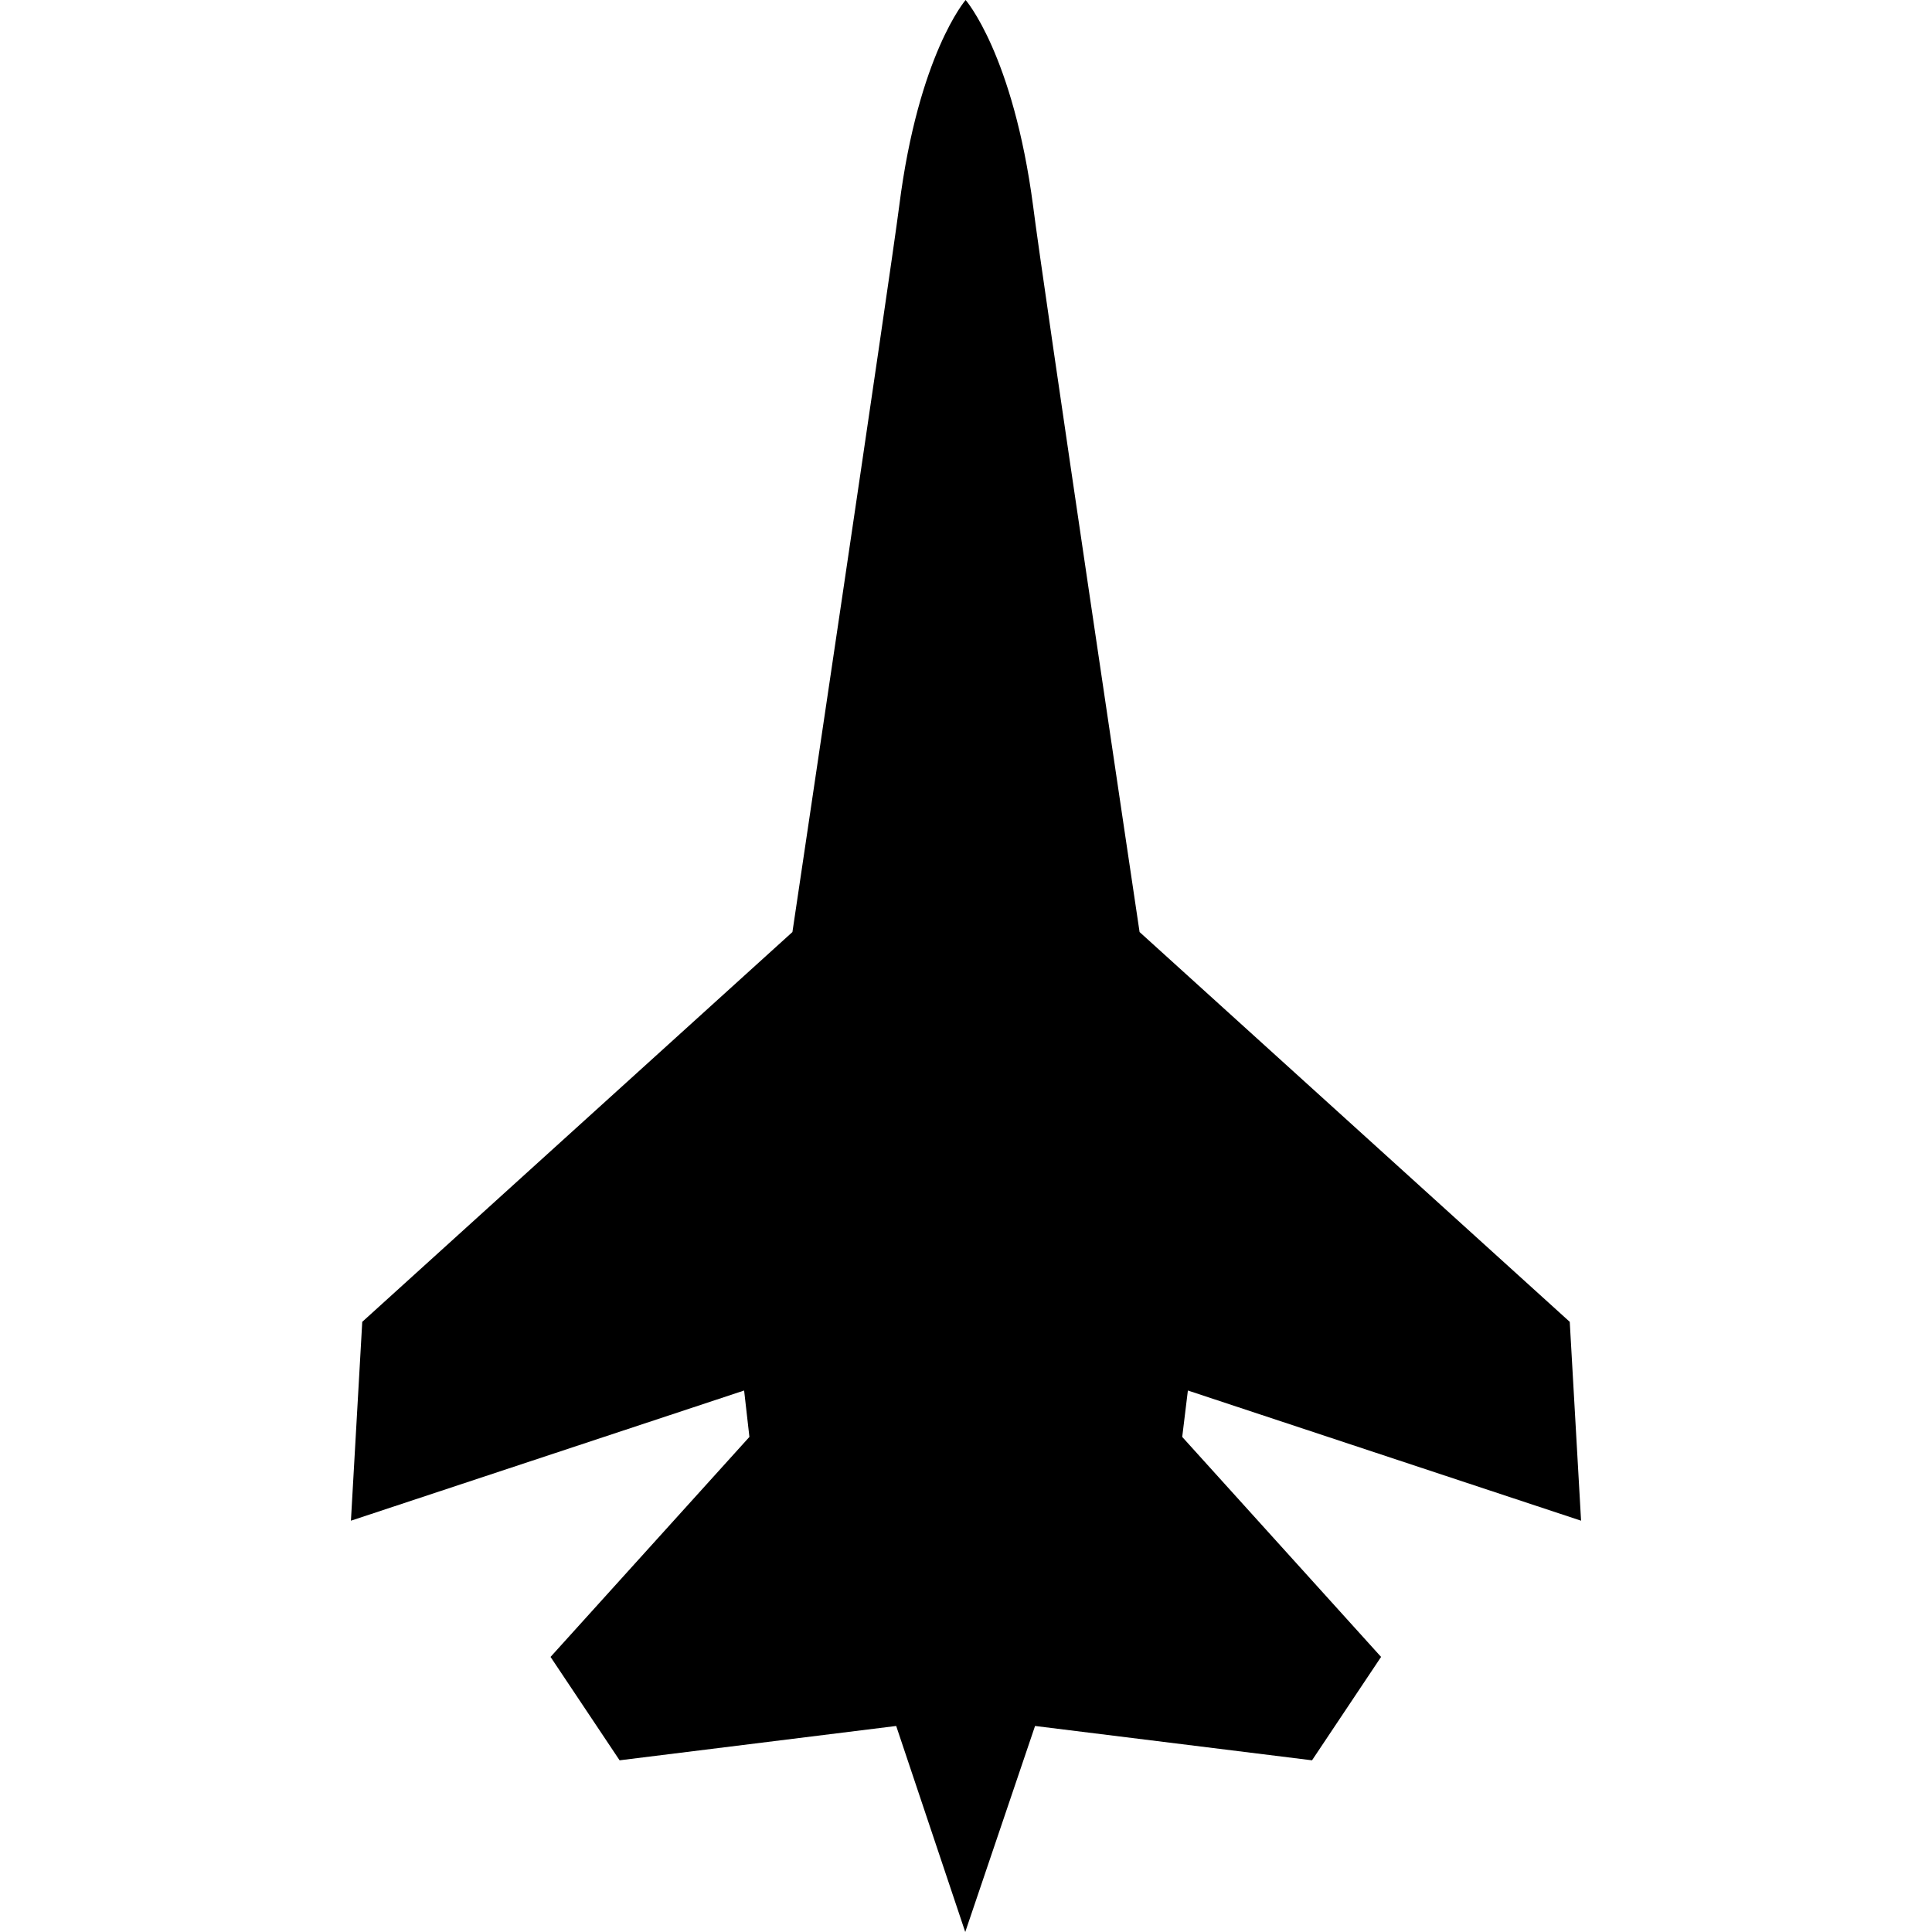 <svg xmlns="http://www.w3.org/2000/svg" width="32" height="32" fill="currentColor" viewBox="0 0 512 512"><path d="M314.8 368.5 419 403l-3-52.7L302 247S276.1 73.3 273.8 54.7C268.5 14.4 255.9 0 255.9 0s-12.5 14.4-17.6 54.6C235.9 73.3 210 247 210 247L96 350.3 93 403l104.2-34.5 1.4 12.3-52.7 58.3 18.3 27.4 73.3-9.1 18.3 54.6 18.5-54.6 73.4 9.1 18.3-27.4-52.7-58.3z"/></svg>